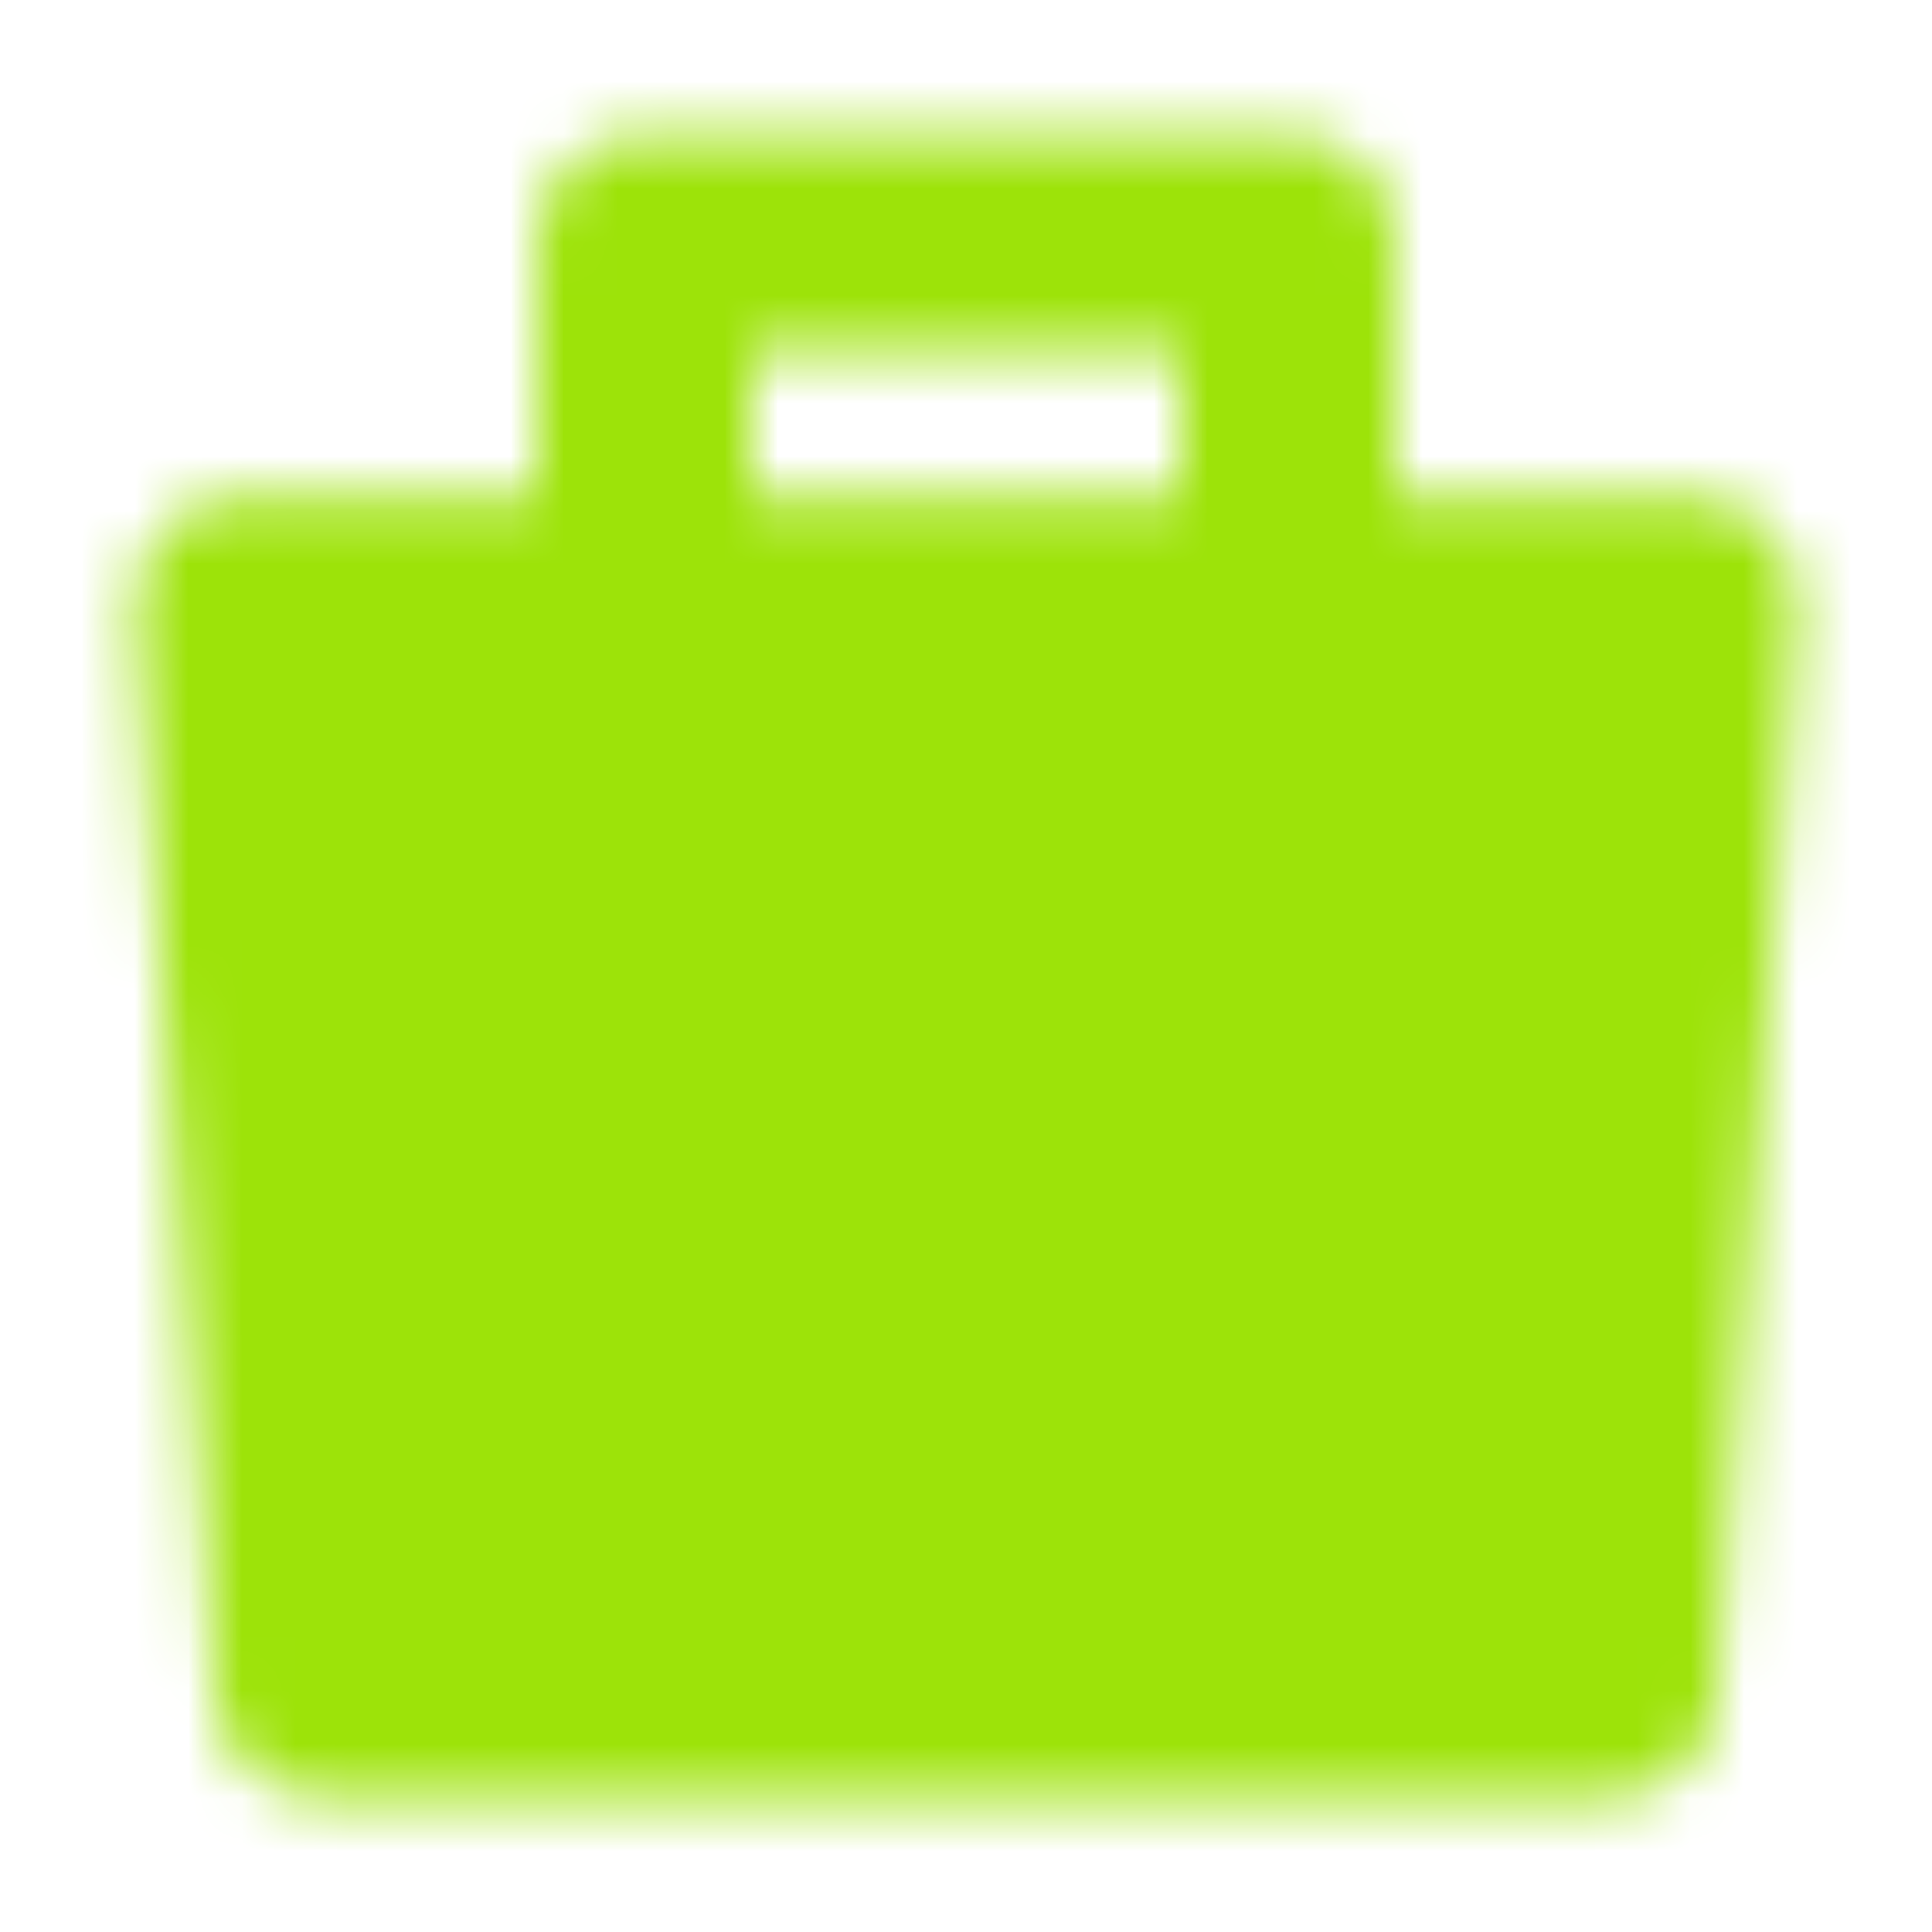<svg width="36" height="36" viewBox="0 0 36 36" fill="none" xmlns="http://www.w3.org/2000/svg">
<mask id="mask0_110_132" style="mask-type:luminance" maskUnits="userSpaceOnUse" x="2" y="2" width="32" height="32">
<path fill-rule="evenodd" clip-rule="evenodd" d="M4.5 11.25H31.5L30 31.5H6L4.5 11.25Z" fill="white" stroke="white" stroke-width="4" stroke-linejoin="round"/>
<path d="M12 14.25V4.5H24V14.25" stroke="white" stroke-width="4" stroke-linecap="round" stroke-linejoin="round"/>
<path d="M12 25.5H24" stroke="black" stroke-width="4" stroke-linecap="round"/>
</mask>
<g mask="url(#mask0_110_132)">
<path d="M0 0H36V36H0V0Z" fill="#9DE309"/>
</g>
</svg>
